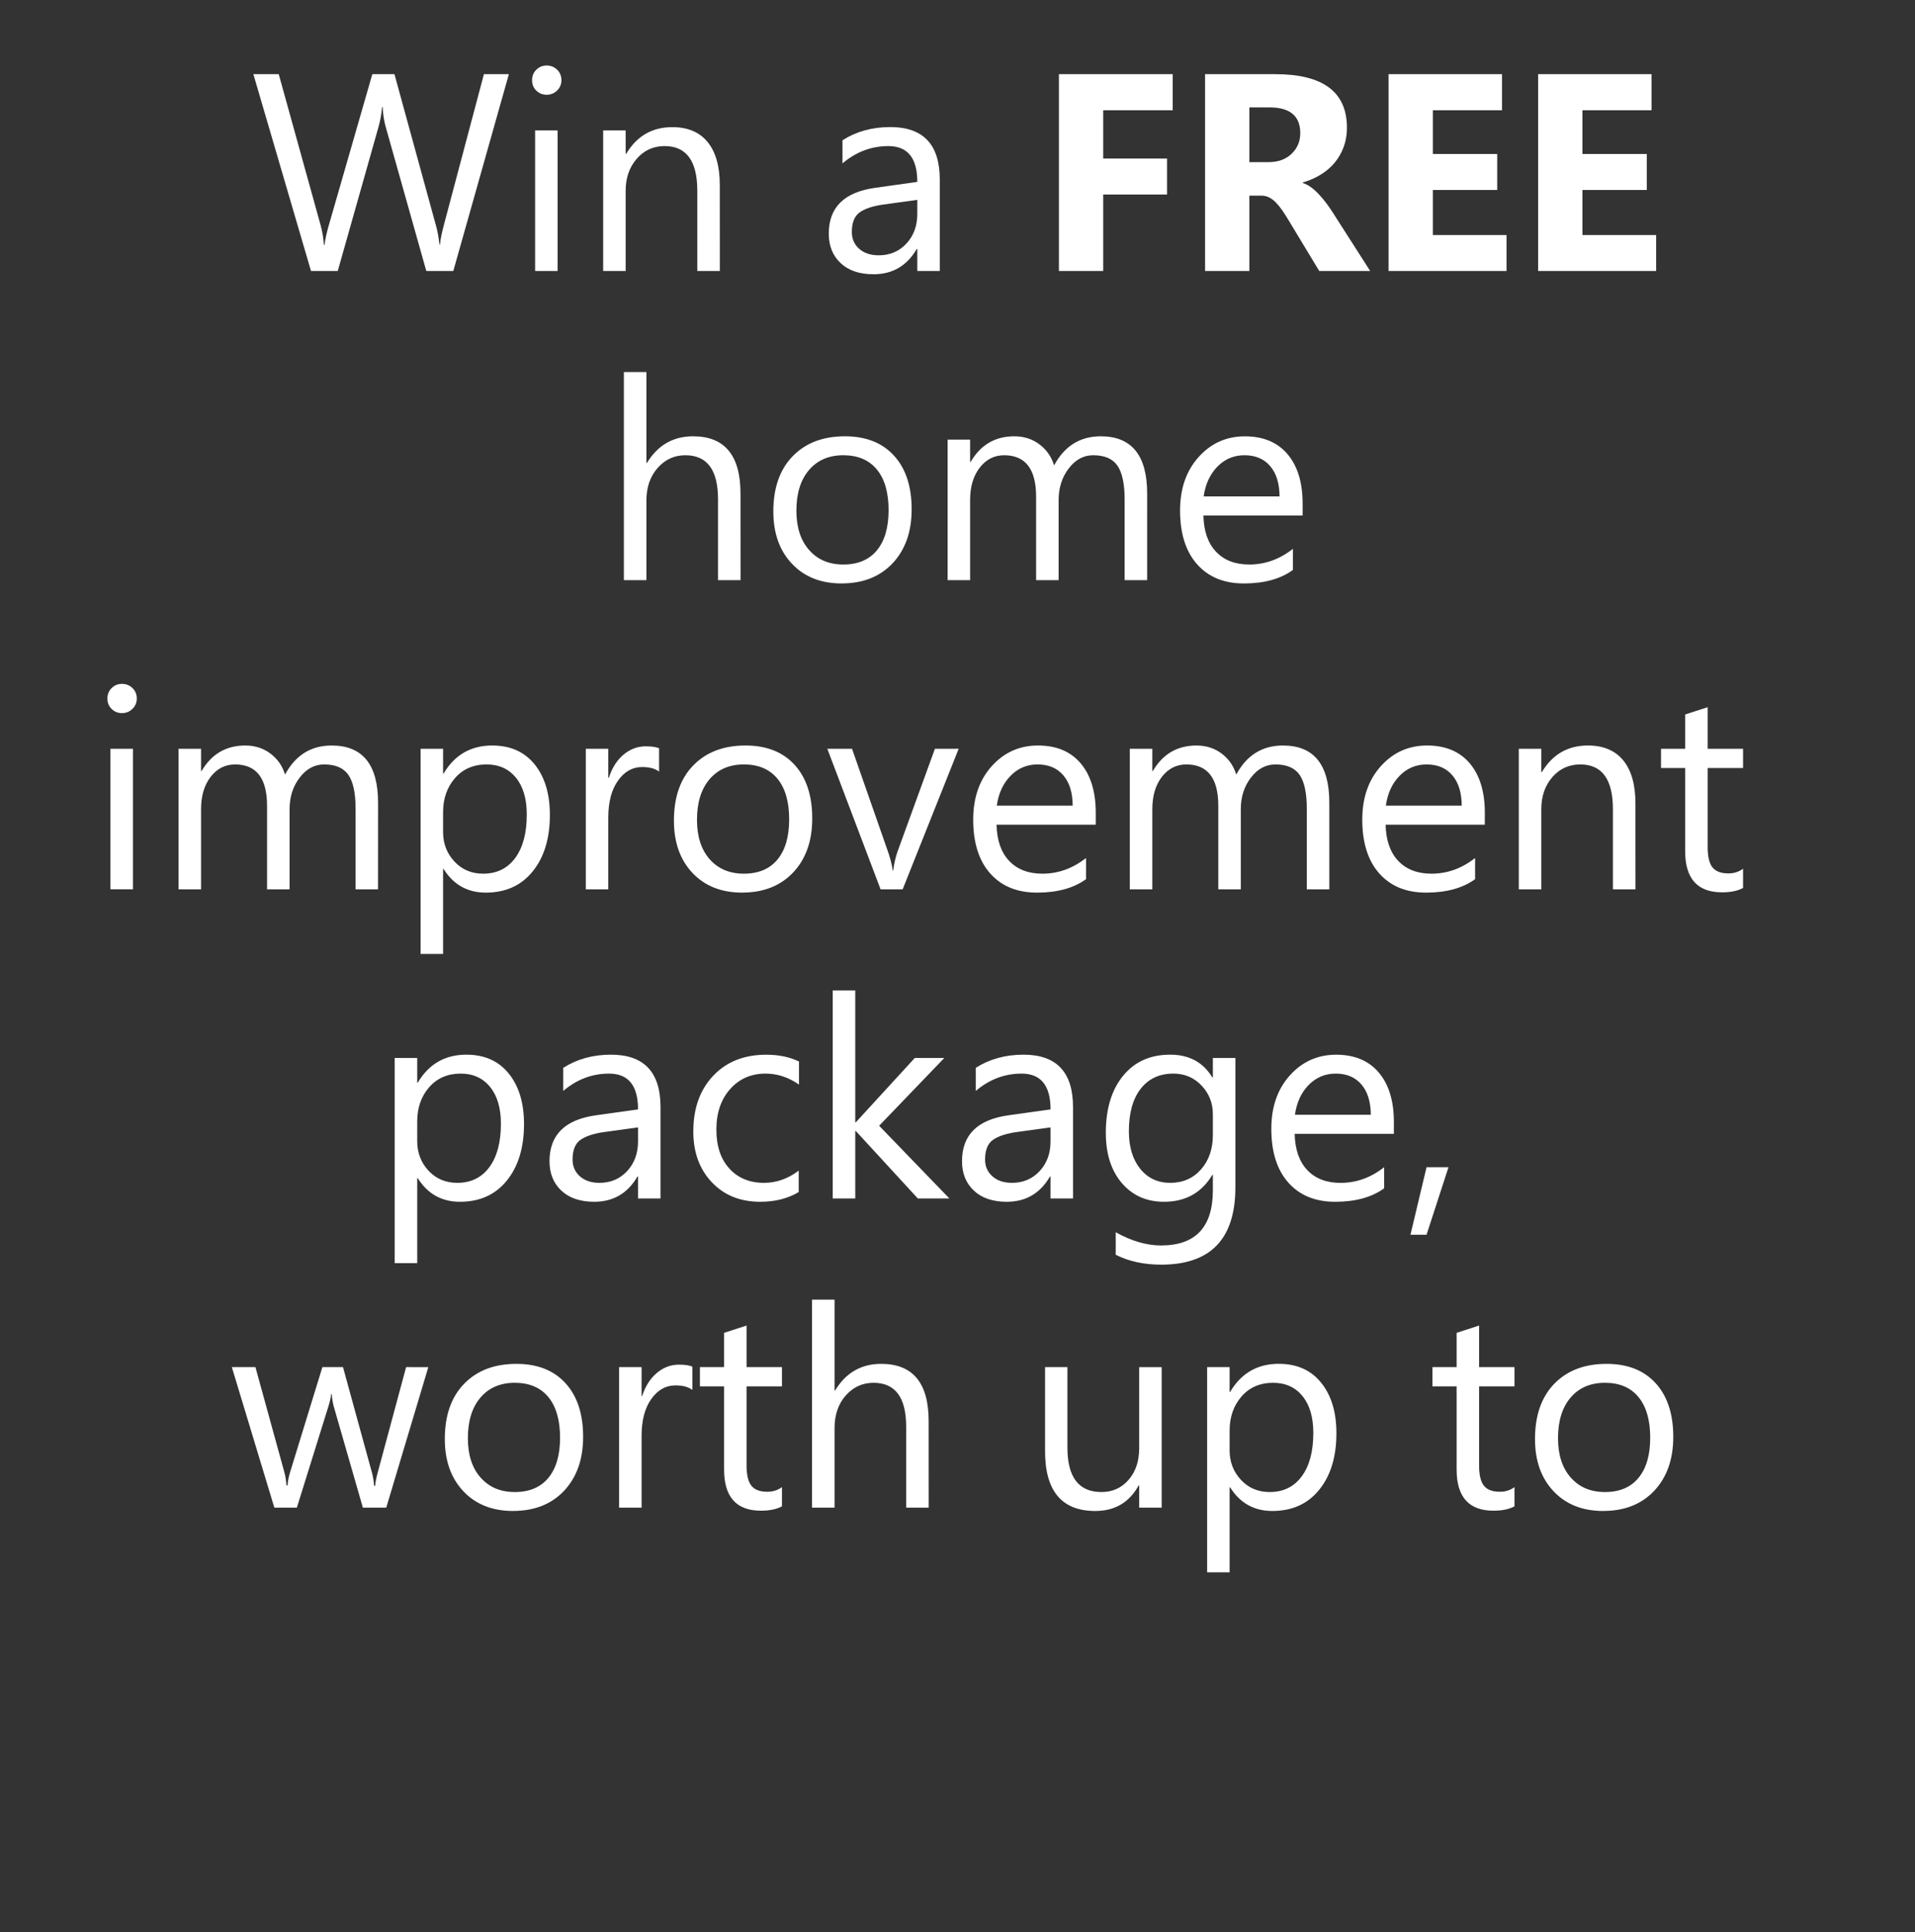 <svg width="46.423" height="46.834" viewBox="0 0 46.423 46.834" xmlns="http://www.w3.org/2000/svg"><rect x="0" y="0" width="46.423" height="46.834" fill="#333333" stroke="none"/><g fill="#fff"><path d="M12.336 1.798l-1.347 4.77h-.655l-.982-3.486q-.063-.223-.076-.486h-.014q-.02.246-.086.48l-.988 3.492h-.649l-1.397-4.77h.615l1.015 3.66q.063.229.08.478h.016q.017-.176.104-.479l1.054-3.66h.536l1.011 3.687q.053.19.08.446h.013q.014-.173.09-.46l.975-3.672zM13.251 2.297q-.146 0-.25-.1-.103-.1-.103-.253t.104-.254q.103-.102.25-.102.149 0 .254.102.104.101.104.254 0 .147-.104.25-.105.103-.255.103zm.266 4.271h-.545V3.162h.545zM17.45 6.568h-.546V4.625q0-1.084-.792-1.084-.41 0-.677.308-.268.307-.268.776v1.943h-.545V3.162h.545v.565h.014q.385-.645 1.117-.645.56 0 .855.36.296.362.296 1.044zM22.782 6.568h-.545v-.532h-.014q-.356.612-1.048.612-.509 0-.796-.27-.288-.269-.288-.715 0-.954 1.124-1.11l1.022-.144q0-.868-.702-.868-.616 0-1.112.42V3.4q.503-.32 1.158-.32 1.201 0 1.201 1.272zm-.545-1.723l-.822.113q-.38.053-.572.188-.193.135-.193.477 0 .25.178.408.178.158.474.158.406 0 .67-.284.265-.285.265-.72z"/></g><g fill="#fff"><path d="M28.428 2.673h-1.684v1.17h1.547v.872h-1.547v1.853H25.67v-4.77h2.758zM33.215 6.568H31.98l-.741-1.227q-.084-.14-.16-.25-.077-.11-.155-.188t-.163-.12q-.085-.041-.184-.041h-.29v1.826h-1.074v-4.77h1.703q1.736 0 1.736 1.297 0 .25-.076.46-.077.212-.216.382-.14.17-.338.293-.198.123-.44.193v.013q.106.033.206.108.1.075.192.175.094.1.178.214.085.115.155.225zm-2.928-3.965V3.93h.466q.346 0 .555-.2.213-.202.213-.502 0-.625-.748-.625zM36.521 6.568h-2.86v-4.77h2.75v.875h-1.676v1.06h1.56v.872h-1.56v1.092h1.786zM40.148 6.568h-2.861v-4.77h2.75v.875h-1.676v1.06h1.56v.872h-1.56v1.092h1.787z"/></g><g fill="#fff"><path d="M17.952 14.063h-.546V12.1q0-1.065-.792-1.065-.399 0-.672.308-.272.308-.272.79v1.93h-.546V9.019h.546v2.203h.013q.392-.646 1.118-.646 1.15 0 1.15 1.388zM20.404 14.143q-.756 0-1.206-.478-.451-.477-.451-1.266 0-.858.469-1.34.469-.483 1.267-.483.762 0 1.19.47.427.468.427 1.3 0 .815-.46 1.306-.461.49-1.236.49zm.04-3.108q-.526 0-.832.358-.306.358-.306.986 0 .606.31.955.308.35.827.35.53 0 .814-.343.284-.343.284-.975 0-.639-.284-.985-.285-.346-.814-.346zM27.809 14.063h-.546v-1.956q0-.566-.174-.819-.175-.253-.588-.253-.349 0-.593.32-.245.32-.245.765v1.943h-.546V12.04q0-1.005-.775-1.005-.359 0-.592.301-.233.301-.233.784v1.943h-.545v-3.407h.545v.539h.014q.362-.619 1.058-.619.349 0 .608.195.26.194.356.51.38-.705 1.131-.705 1.125 0 1.125 1.388zM31.578 12.496h-2.405q.013.569.306.878.293.31.805.31.575 0 1.058-.38v.512q-.45.327-1.188.327-.722 0-1.134-.465-.413-.464-.413-1.305 0-.795.451-1.296.45-.5 1.12-.5.668 0 1.034.432t.366 1.2zm-.559-.463q-.003-.472-.228-.735-.224-.263-.624-.263-.385 0-.655.276-.27.277-.333.722z"/></g><g fill="#fff"><path d="M2.957 17.286q-.147 0-.25-.1-.103-.1-.103-.253t.103-.255q.103-.101.25-.101.15 0 .254.101.105.102.105.255 0 .146-.105.25-.105.103-.254.103zm.266 4.271h-.546v-3.406h.546zM9.164 21.557H8.62v-1.956q0-.566-.175-.818-.175-.253-.587-.253-.35 0-.594.32-.244.318-.244.764v1.943h-.546v-2.023q0-1.004-.775-1.004-.36 0-.592.3-.233.302-.233.784v1.943h-.546v-3.406h.546v.538h.013q.363-.618 1.058-.618.35 0 .609.194.26.195.356.51.379-.704 1.13-.704 1.125 0 1.125 1.387zM10.754 21.065h-.013v2.059h-.545v-4.973h.545v.598h.013q.403-.678 1.178-.678.659 0 1.028.457.37.458.37 1.226 0 .855-.417 1.369-.415.514-1.137.514-.662 0-1.022-.572zm-.013-1.374v.476q0 .422.275.716.274.295.696.295.496 0 .777-.38.281-.379.281-1.054 0-.569-.262-.892-.263-.322-.712-.322-.476 0-.765.33-.29.332-.29.83zM15.977 18.703q-.143-.11-.412-.11-.35 0-.584.33-.235.329-.235.898v1.736h-.545v-3.406h.545v.701h.014q.116-.359.356-.56.24-.201.535-.201.213 0 .326.046zM17.993 21.637q-.755 0-1.206-.477-.45-.478-.45-1.266 0-.859.469-1.34.469-.483 1.267-.483.762 0 1.19.469.427.469.427 1.3 0 .816-.46 1.306-.462.49-1.237.49zm.04-3.107q-.525 0-.831.357-.306.358-.306.987 0 .605.309.955.31.349.828.349.53 0 .814-.343.284-.342.284-.975 0-.638-.284-.984-.285-.346-.814-.346zM23.24 18.15l-1.358 3.407h-.535l-1.291-3.406h.599l.865 2.475q.096.272.12.475h.013q.033-.256.106-.462l.905-2.488zM26.563 19.99h-2.405q.013.57.306.878.293.31.805.31.575 0 1.058-.38v.513q-.45.326-1.188.326-.722 0-1.134-.464-.413-.464-.413-1.306 0-.795.45-1.296.452-.5 1.12-.5.669 0 1.035.432.366.433.366 1.201zm-.559-.462q-.003-.473-.228-.735-.224-.263-.624-.263-.385 0-.655.276t-.333.722zM32.225 21.557h-.546v-1.956q0-.566-.174-.818-.175-.253-.587-.253-.35 0-.594.32-.245.318-.245.764v1.943h-.545v-2.023q0-1.004-.775-1.004-.36 0-.593.3-.232.302-.232.784v1.943h-.546v-3.406h.546v.538h.013q.362-.618 1.058-.618.349 0 .609.194.259.195.355.51.38-.704 1.132-.704 1.124 0 1.124 1.387zM35.994 19.99H33.59q.013.57.306.878.293.31.805.31.576 0 1.058-.38v.513q-.45.326-1.188.326-.722 0-1.134-.464-.413-.464-.413-1.306 0-.795.451-1.296.45-.5 1.12-.5.668 0 1.034.432.366.433.366 1.201zm-.559-.462q-.003-.473-.228-.735-.224-.263-.623-.263-.386 0-.656.276t-.332.722zM39.647 21.557H39.1v-1.943q0-1.084-.791-1.084-.41 0-.677.307-.268.308-.268.777v1.943h-.546v-3.406h.546v.565h.013q.386-.645 1.118-.645.559 0 .855.36.296.362.296 1.044zM42.255 21.524q-.193.106-.509.106-.895 0-.895-.998v-2.016h-.585v-.465h.585v-.832l.546-.176v1.008h.858v.465h-.858v1.92q0 .342.116.489.117.146.386.146.206 0 .356-.113z"/></g><g fill="#fff"><path d="M10.127 28.56h-.013v2.058h-.546v-4.973h.546v.599h.013q.403-.679 1.178-.679.659 0 1.028.458.37.457.37 1.225 0 .855-.417 1.37-.415.513-1.137.513-.662 0-1.022-.572zm-.013-1.375v.476q0 .422.274.717.275.294.697.294.496 0 .777-.379.281-.38.281-1.055 0-.568-.263-.891-.262-.323-.711-.323-.476 0-.766.331-.289.331-.289.83zM16.012 29.051h-.545v-.532h-.014q-.356.612-1.048.612-.509 0-.796-.27-.288-.269-.288-.714 0-.955 1.124-1.112l1.022-.143q0-.868-.702-.868-.616 0-1.111.42v-.56q.502-.319 1.157-.319 1.201 0 1.201 1.27zm-.545-1.723l-.822.113q-.38.054-.572.188-.193.135-.193.478 0 .25.178.407.178.158.474.158.406 0 .67-.284.265-.285.265-.72zM19.362 28.895q-.392.236-.931.236-.729 0-1.176-.474-.448-.474-.448-1.229 0-.842.483-1.352.482-.51 1.287-.51.45 0 .792.165v.56q-.38-.267-.812-.267-.522 0-.856.374-.335.375-.335.983 0 .6.315.945.314.346.843.346.446 0 .838-.296zM23.015 29.051h-.765l-1.504-1.636h-.013v1.636h-.546v-5.043h.546v3.197h.013l1.43-1.56h.716l-1.58 1.643zM26.012 29.051h-.545v-.532h-.014q-.355.612-1.047.612-.51 0-.797-.27-.288-.269-.288-.714 0-.955 1.124-1.112l1.022-.143q0-.868-.702-.868-.616 0-1.111.42v-.56q.502-.319 1.157-.319 1.201 0 1.201 1.27zm-.545-1.723l-.822.113q-.38.054-.572.188-.193.135-.193.478 0 .25.178.407.178.158.474.158.406 0 .67-.284.265-.285.265-.72zM29.948 28.779q0 1.876-1.797 1.876-.632 0-1.104-.24v-.545q.575.32 1.098.32 1.257 0 1.257-1.338v-.373h-.013q-.39.652-1.171.652-.635 0-1.023-.454-.388-.454-.388-1.219 0-.868.418-1.38.417-.513 1.143-.513.688 0 1.021.552h.013v-.472h.546zm-.546-1.268v-.502q0-.406-.274-.695-.275-.29-.684-.29-.505 0-.792.368-.286.367-.286 1.03 0 .568.275.91.274.34.727.34.459 0 .747-.326.287-.326.287-.835zM33.79 27.485h-2.405q.013.568.306.878.293.31.805.31.576 0 1.058-.38v.512q-.45.326-1.188.326-.722 0-1.134-.464-.413-.464-.413-1.305 0-.796.451-1.296t1.12-.5q.668 0 1.034.432t.366 1.2zm-.559-.463q-.003-.472-.228-.735-.224-.263-.623-.263-.386 0-.656.276t-.332.722zM35.114 28.293l-.532 1.637h-.39l.39-1.637z"/></g><g fill="#fff"><path d="M10.383 33.14l-1.02 3.406h-.566l-.702-2.439q-.04-.14-.054-.316h-.013q-.01.12-.07.31l-.762 2.445h-.545L5.62 33.139h.572l.705 2.562q.033.116.047.306h.026q.01-.146.06-.313l.785-2.555h.5l.705 2.569q.033.123.05.306h.026q.007-.13.057-.306l.692-2.569zM12.44 36.626q-.756 0-1.207-.478-.45-.477-.45-1.265 0-.859.469-1.341t1.267-.482q.762 0 1.19.469.427.469.427 1.3 0 .815-.46 1.306-.461.49-1.237.49zm.04-3.107q-.526 0-.832.357-.306.358-.306.987 0 .605.309.954.31.35.828.35.53 0 .814-.343.284-.343.284-.975 0-.638-.284-.984-.285-.346-.814-.346zM16.784 33.692q-.143-.11-.412-.11-.35 0-.584.33-.235.328-.235.897v1.737h-.545v-3.407h.545v.702h.013q.117-.359.356-.56.24-.202.536-.202.213 0 .326.047zM18.956 36.513q-.193.106-.509.106-.894 0-.894-.998v-2.016h-.586v-.466h.586v-.831l.545-.177v1.008h.858v.466h-.858v1.92q0 .342.117.489.116.146.385.146.207 0 .356-.113zM22.513 36.546h-.546v-1.963q0-1.064-.792-1.064-.399 0-.672.307-.272.308-.272.79v1.93h-.546v-5.043h.546v2.202h.013q.392-.645 1.118-.645 1.15 0 1.15 1.387zM28.161 36.546h-.545v-.539h-.013q-.34.619-1.052.619-1.217 0-1.217-1.45v-2.037h.542v1.95q0 1.078.825 1.078.4 0 .657-.295.258-.294.258-.77V33.14h.545zM29.821 36.054h-.013v2.059h-.545v-4.974h.545v.6h.013q.403-.68 1.178-.68.659 0 1.028.458.37.457.37 1.226 0 .855-.417 1.369-.415.514-1.137.514-.662 0-1.022-.572zm-.013-1.374v.475q0 .423.275.717.274.295.697.295.495 0 .776-.38.281-.379.281-1.054 0-.569-.262-.892-.263-.322-.712-.322-.476 0-.765.33-.29.332-.29.83zM36.714 36.513q-.193.106-.509.106-.894 0-.894-.998v-2.016h-.586v-.466h.586v-.831l.545-.177v1.008h.858v.466h-.858v1.92q0 .342.117.489.116.146.385.146.207 0 .356-.113zM38.867 36.626q-.755 0-1.206-.478-.45-.477-.45-1.265 0-.859.468-1.341.47-.482 1.268-.482.761 0 1.189.469.427.469.427 1.3 0 .815-.46 1.306-.461.49-1.236.49zm.04-3.107q-.526 0-.832.357-.306.358-.306.987 0 .605.31.954.309.35.828.35.529 0 .813-.343.284-.343.284-.975 0-.638-.284-.984t-.813-.346z"/></g></svg>